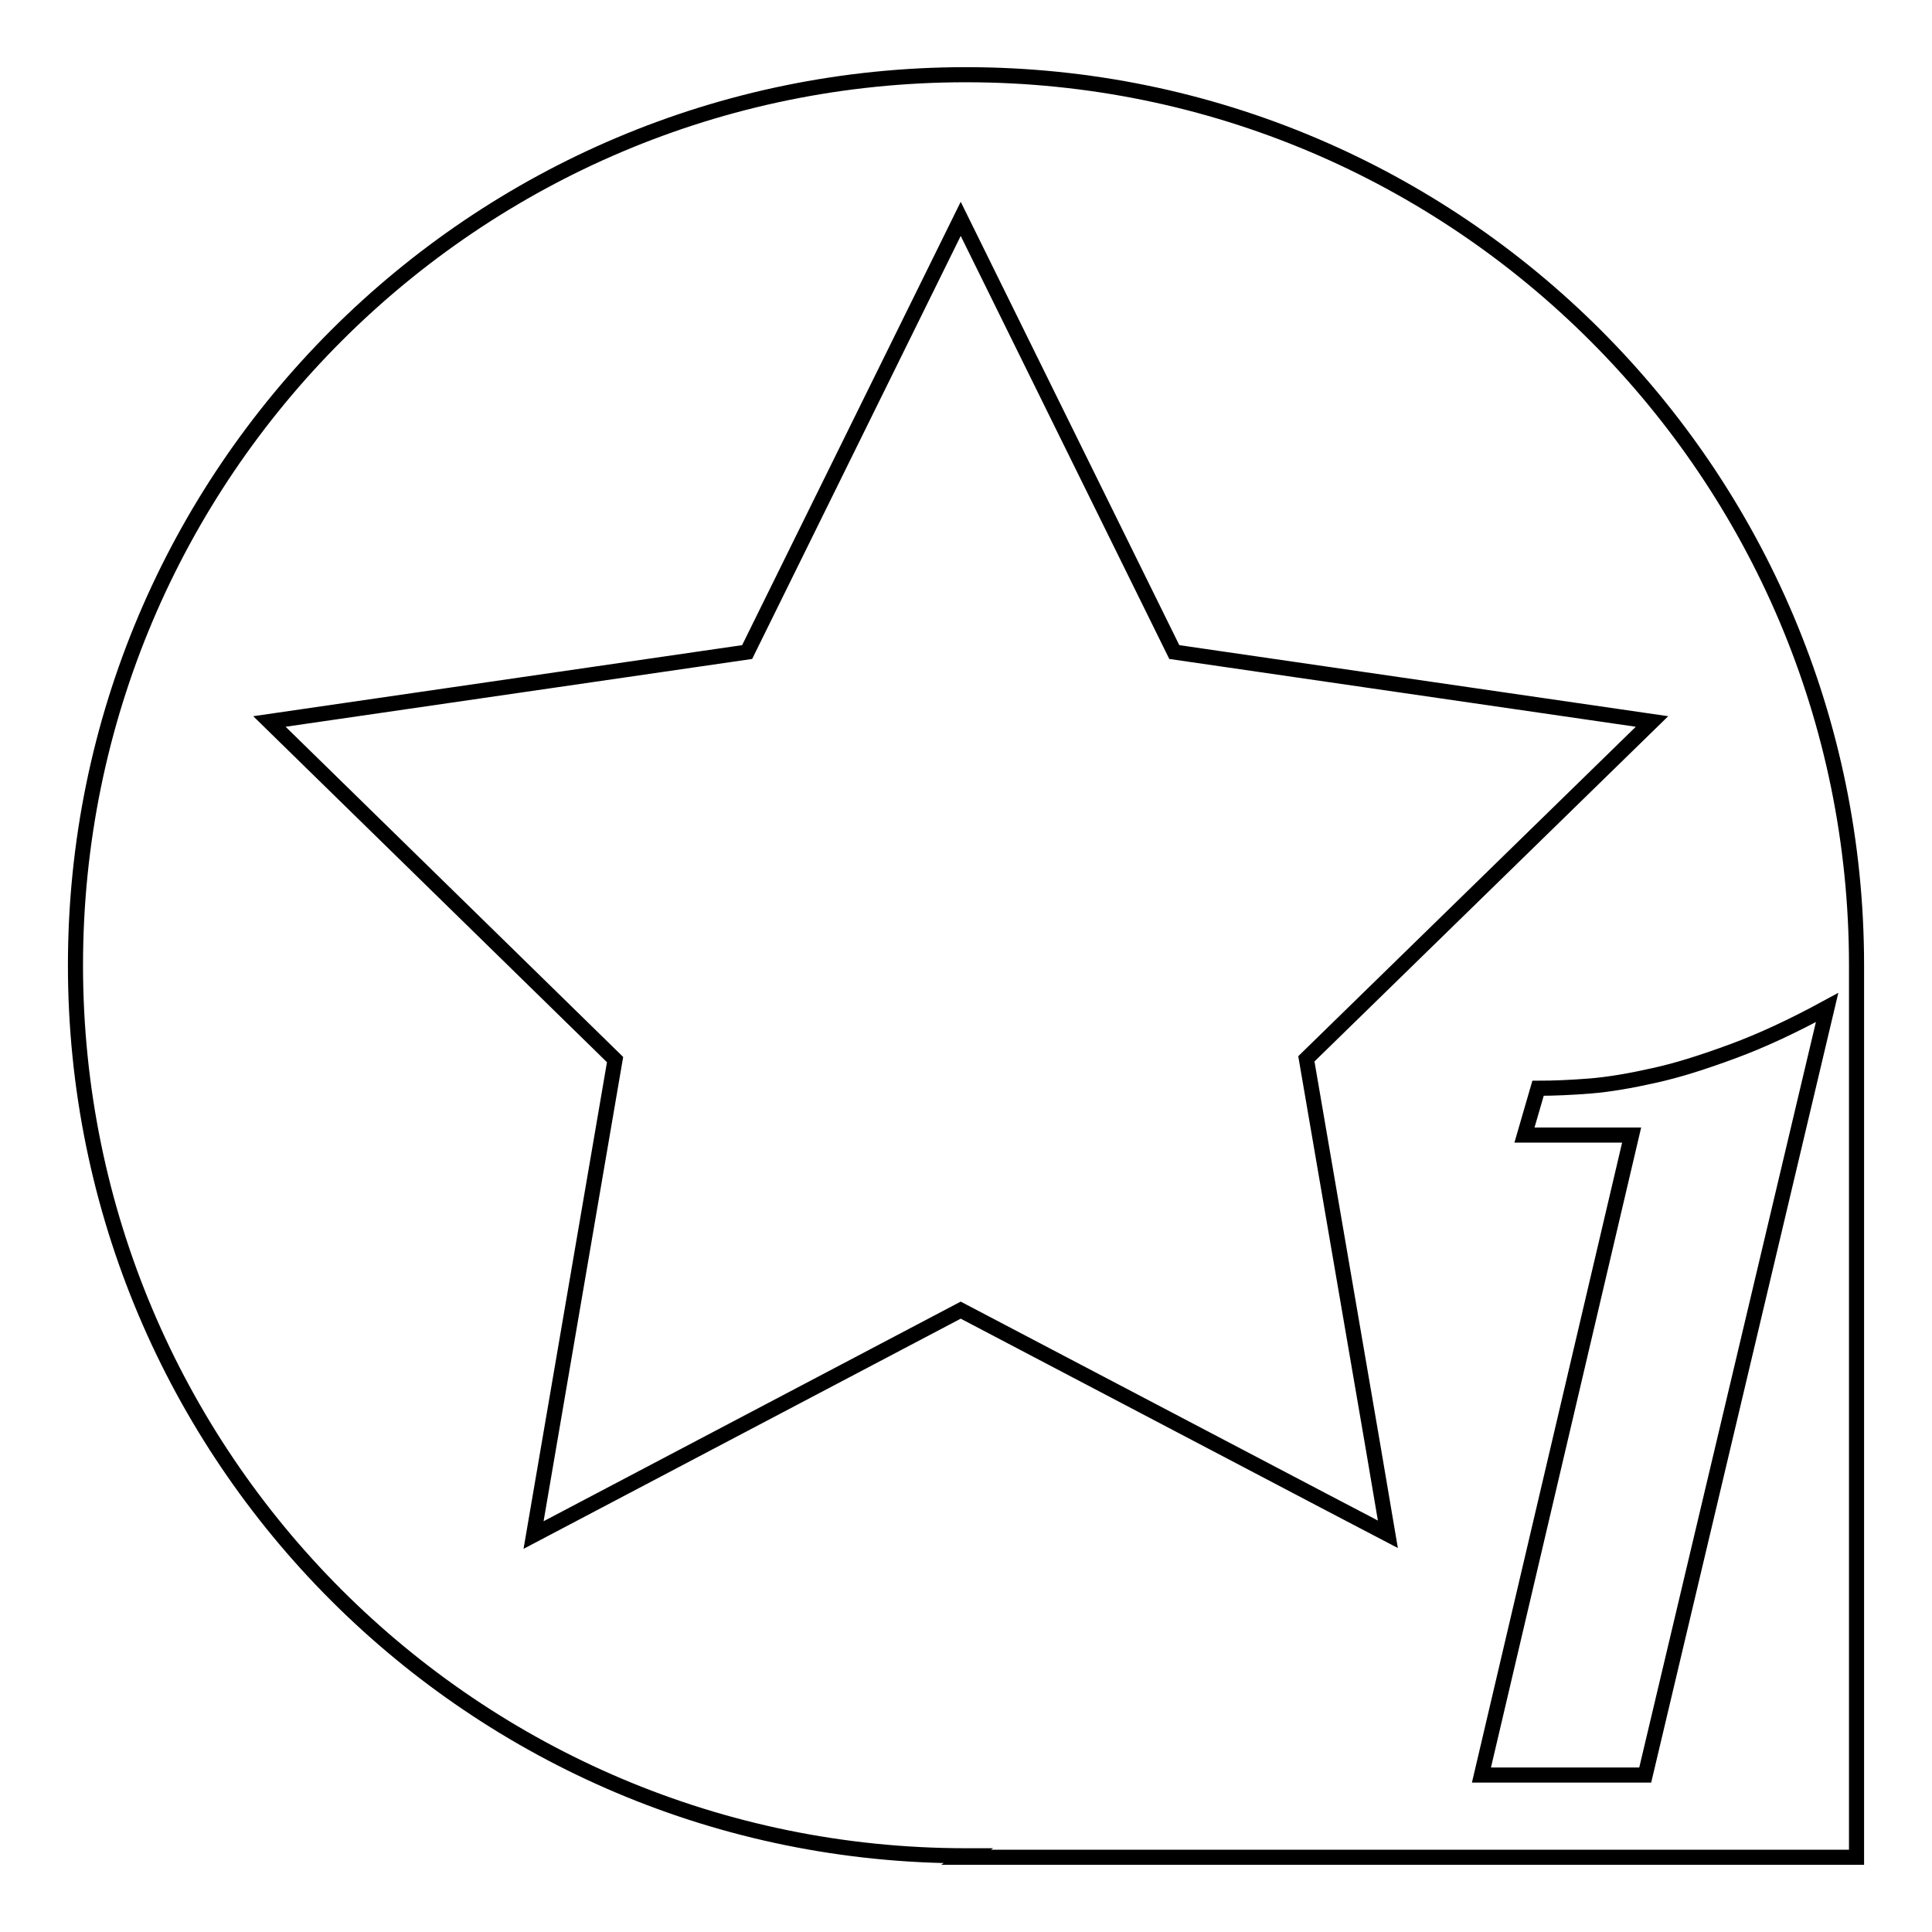 <?xml version="1.0" encoding="utf-8"?>
<!-- Svg Vector Icons : http://www.onlinewebfonts.com/icon -->
<!DOCTYPE svg PUBLIC "-//W3C//DTD SVG 1.1//EN" "http://www.w3.org/Graphics/SVG/1.1/DTD/svg11.dtd">
<svg version="1.1" xmlns="http://www.w3.org/2000/svg" xmlns:xlink="http://www.w3.org/1999/xlink" x="0px" y="0px" viewBox="0 0 256 256" enable-background="new 0 0 256 256" xml:space="preserve">
<g><g><path stroke-width="2" fill-opacity="0" stroke="#000000"  d="M246,127.9c0-65.1-52.8-118-118-118c-65.1,0-118,52.8-118,118c0,65.2,52.8,118,118,118c0.1,0,0.2,0,0.3,0l-0.3,0.2h118v-118h0C246,128,246,128,246,127.9z M175.3,198.8l-48-25.2l-56.6,29.8l10.8-63L35.7,95.6L99,86.4L127.3,29l28.3,57.4l63.3,9.2l-45.8,44.7l8.9,51.8l1.9,11.2L175.3,198.8z M218,235.2h-21.7l19.9-84.8H202l1.8-6.2c2,0,4.4-0.1,6.9-0.3c2.5-0.2,5.4-0.7,8.5-1.4c3.2-0.7,6.6-1.8,10.4-3.2c3.8-1.4,7.9-3.3,12.5-5.8L218,235.2z"/></g></g>
</svg>